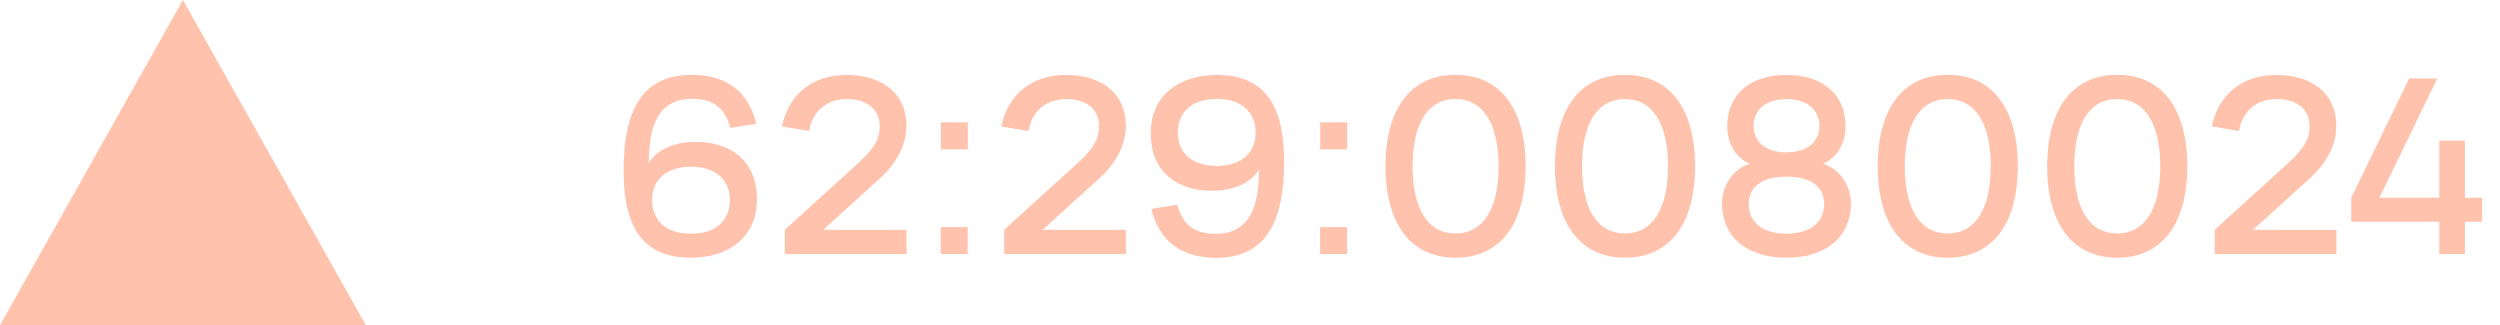 <?xml version="1.0" encoding="UTF-8"?> <svg xmlns="http://www.w3.org/2000/svg" width="123" height="16" viewBox="0 0 123 16" fill="none"><path d="M9 0L18 16H0L9 0Z" fill="#FFC2AD"></path><path d="M33.996 12.68C31.782 12.68 30.732 11.378 30.684 8.63C30.624 5.3 31.692 3.68 34.02 3.68C35.742 3.68 36.834 4.508 37.212 6.086L35.934 6.296C35.67 5.3 35.088 4.862 34.032 4.862C32.658 4.862 31.968 5.798 31.926 7.724L31.92 8.024C32.358 7.304 33.246 6.98 34.236 6.98C35.94 6.98 37.242 7.898 37.242 9.812C37.242 11.714 35.79 12.68 33.996 12.68ZM33.996 11.498C35.208 11.498 35.91 10.862 35.91 9.848C35.91 8.84 35.208 8.204 33.996 8.204C32.784 8.204 32.082 8.84 32.082 9.848C32.082 10.862 32.784 11.498 33.996 11.498ZM38.613 12.5V11.306L42.267 7.988C42.981 7.334 43.281 6.848 43.281 6.224C43.281 5.312 42.579 4.874 41.667 4.874C40.665 4.874 39.981 5.468 39.807 6.446L38.469 6.218C38.805 4.628 39.987 3.686 41.655 3.686C43.305 3.686 44.619 4.52 44.595 6.242C44.577 7.298 43.947 8.174 43.341 8.732L40.503 11.306H44.601V12.5H38.613ZM47.617 7.346H46.291V6.02H47.617V7.346ZM47.611 12.5H46.285V11.174H47.611V12.5ZM49.407 12.5V11.306L53.061 7.988C53.775 7.334 54.075 6.848 54.075 6.224C54.075 5.312 53.373 4.874 52.461 4.874C51.459 4.874 50.775 5.468 50.601 6.446L49.263 6.218C49.599 4.628 50.781 3.686 52.449 3.686C54.099 3.686 55.413 4.52 55.389 6.242C55.371 7.298 54.741 8.174 54.135 8.732L51.297 11.306H55.395V12.5H49.407ZM59.863 3.686C62.077 3.686 63.127 4.988 63.175 7.736C63.235 11.066 62.167 12.686 59.839 12.686C58.117 12.686 57.025 11.858 56.647 10.28L57.925 10.07C58.189 11.066 58.771 11.504 59.827 11.504C61.201 11.504 61.891 10.568 61.933 8.642L61.939 8.342C61.501 9.062 60.613 9.386 59.623 9.386C57.919 9.386 56.617 8.468 56.617 6.554C56.617 4.652 58.069 3.686 59.863 3.686ZM59.863 4.868C58.651 4.868 57.949 5.504 57.949 6.518C57.949 7.526 58.651 8.162 59.863 8.162C61.075 8.162 61.777 7.526 61.777 6.518C61.777 5.504 61.075 4.868 59.863 4.868ZM66.28 7.346H64.954V6.02H66.28V7.346ZM66.274 12.5H64.948V11.174H66.274V12.5ZM71.61 12.68C69.444 12.68 68.166 11.054 68.166 8.18C68.166 5.306 69.444 3.68 71.61 3.68C73.782 3.68 75.06 5.306 75.06 8.18C75.06 11.054 73.782 12.68 71.61 12.68ZM71.61 11.486C72.978 11.486 73.728 10.268 73.728 8.18C73.728 6.092 72.978 4.874 71.61 4.874C70.248 4.874 69.498 6.086 69.498 8.18C69.498 10.262 70.242 11.486 71.61 11.486ZM79.948 12.68C77.782 12.68 76.504 11.054 76.504 8.18C76.504 5.306 77.782 3.68 79.948 3.68C82.12 3.68 83.398 5.306 83.398 8.18C83.398 11.054 82.12 12.68 79.948 12.68ZM79.948 11.486C81.316 11.486 82.066 10.268 82.066 8.18C82.066 6.092 81.316 4.874 79.948 4.874C78.586 4.874 77.836 6.086 77.836 8.18C77.836 10.262 78.58 11.486 79.948 11.486ZM87.89 3.686C89.594 3.686 90.8 4.58 90.8 6.224C90.8 7.022 90.404 7.754 89.696 8.054C90.488 8.294 91.064 9.122 91.064 9.992C91.064 11.738 89.744 12.68 87.89 12.68C86.042 12.68 84.722 11.738 84.722 9.992C84.722 9.122 85.292 8.294 86.09 8.054C85.376 7.76 84.98 7.022 84.98 6.224C84.98 4.58 86.192 3.686 87.89 3.686ZM87.89 7.496C89.012 7.496 89.516 6.89 89.516 6.206C89.516 5.36 88.85 4.874 87.89 4.874C86.93 4.874 86.276 5.36 86.276 6.206C86.276 6.89 86.774 7.496 87.89 7.496ZM87.89 8.69C86.696 8.69 86.036 9.182 86.036 10.04C86.036 10.928 86.714 11.498 87.89 11.498C89.066 11.498 89.75 10.928 89.75 10.04C89.75 9.182 89.09 8.69 87.89 8.69ZM95.827 12.68C93.661 12.68 92.383 11.054 92.383 8.18C92.383 5.306 93.661 3.68 95.827 3.68C97.999 3.68 99.277 5.306 99.277 8.18C99.277 11.054 97.999 12.68 95.827 12.68ZM95.827 11.486C97.195 11.486 97.945 10.268 97.945 8.18C97.945 6.092 97.195 4.874 95.827 4.874C94.465 4.874 93.715 6.086 93.715 8.18C93.715 10.262 94.459 11.486 95.827 11.486ZM104.165 12.68C101.999 12.68 100.721 11.054 100.721 8.18C100.721 5.306 101.999 3.68 104.165 3.68C106.337 3.68 107.615 5.306 107.615 8.18C107.615 11.054 106.337 12.68 104.165 12.68ZM104.165 11.486C105.533 11.486 106.283 10.268 106.283 8.18C106.283 6.092 105.533 4.874 104.165 4.874C102.803 4.874 102.053 6.086 102.053 8.18C102.053 10.262 102.797 11.486 104.165 11.486ZM108.963 12.5V11.306L112.617 7.988C113.331 7.334 113.631 6.848 113.631 6.224C113.631 5.312 112.929 4.874 112.017 4.874C111.015 4.874 110.331 5.468 110.157 6.446L108.819 6.218C109.155 4.628 110.337 3.686 112.005 3.686C113.655 3.686 114.969 4.52 114.945 6.242C114.927 7.298 114.297 8.174 113.691 8.732L110.853 11.306H114.951V12.5H108.963ZM121.273 12.5H120.013V10.91H115.681V9.728L118.531 3.86H119.917L117.067 9.728H120.013V6.92H121.273V9.728H122.119V10.91H121.273V12.5Z" fill="#FFC2AD"></path></svg> 